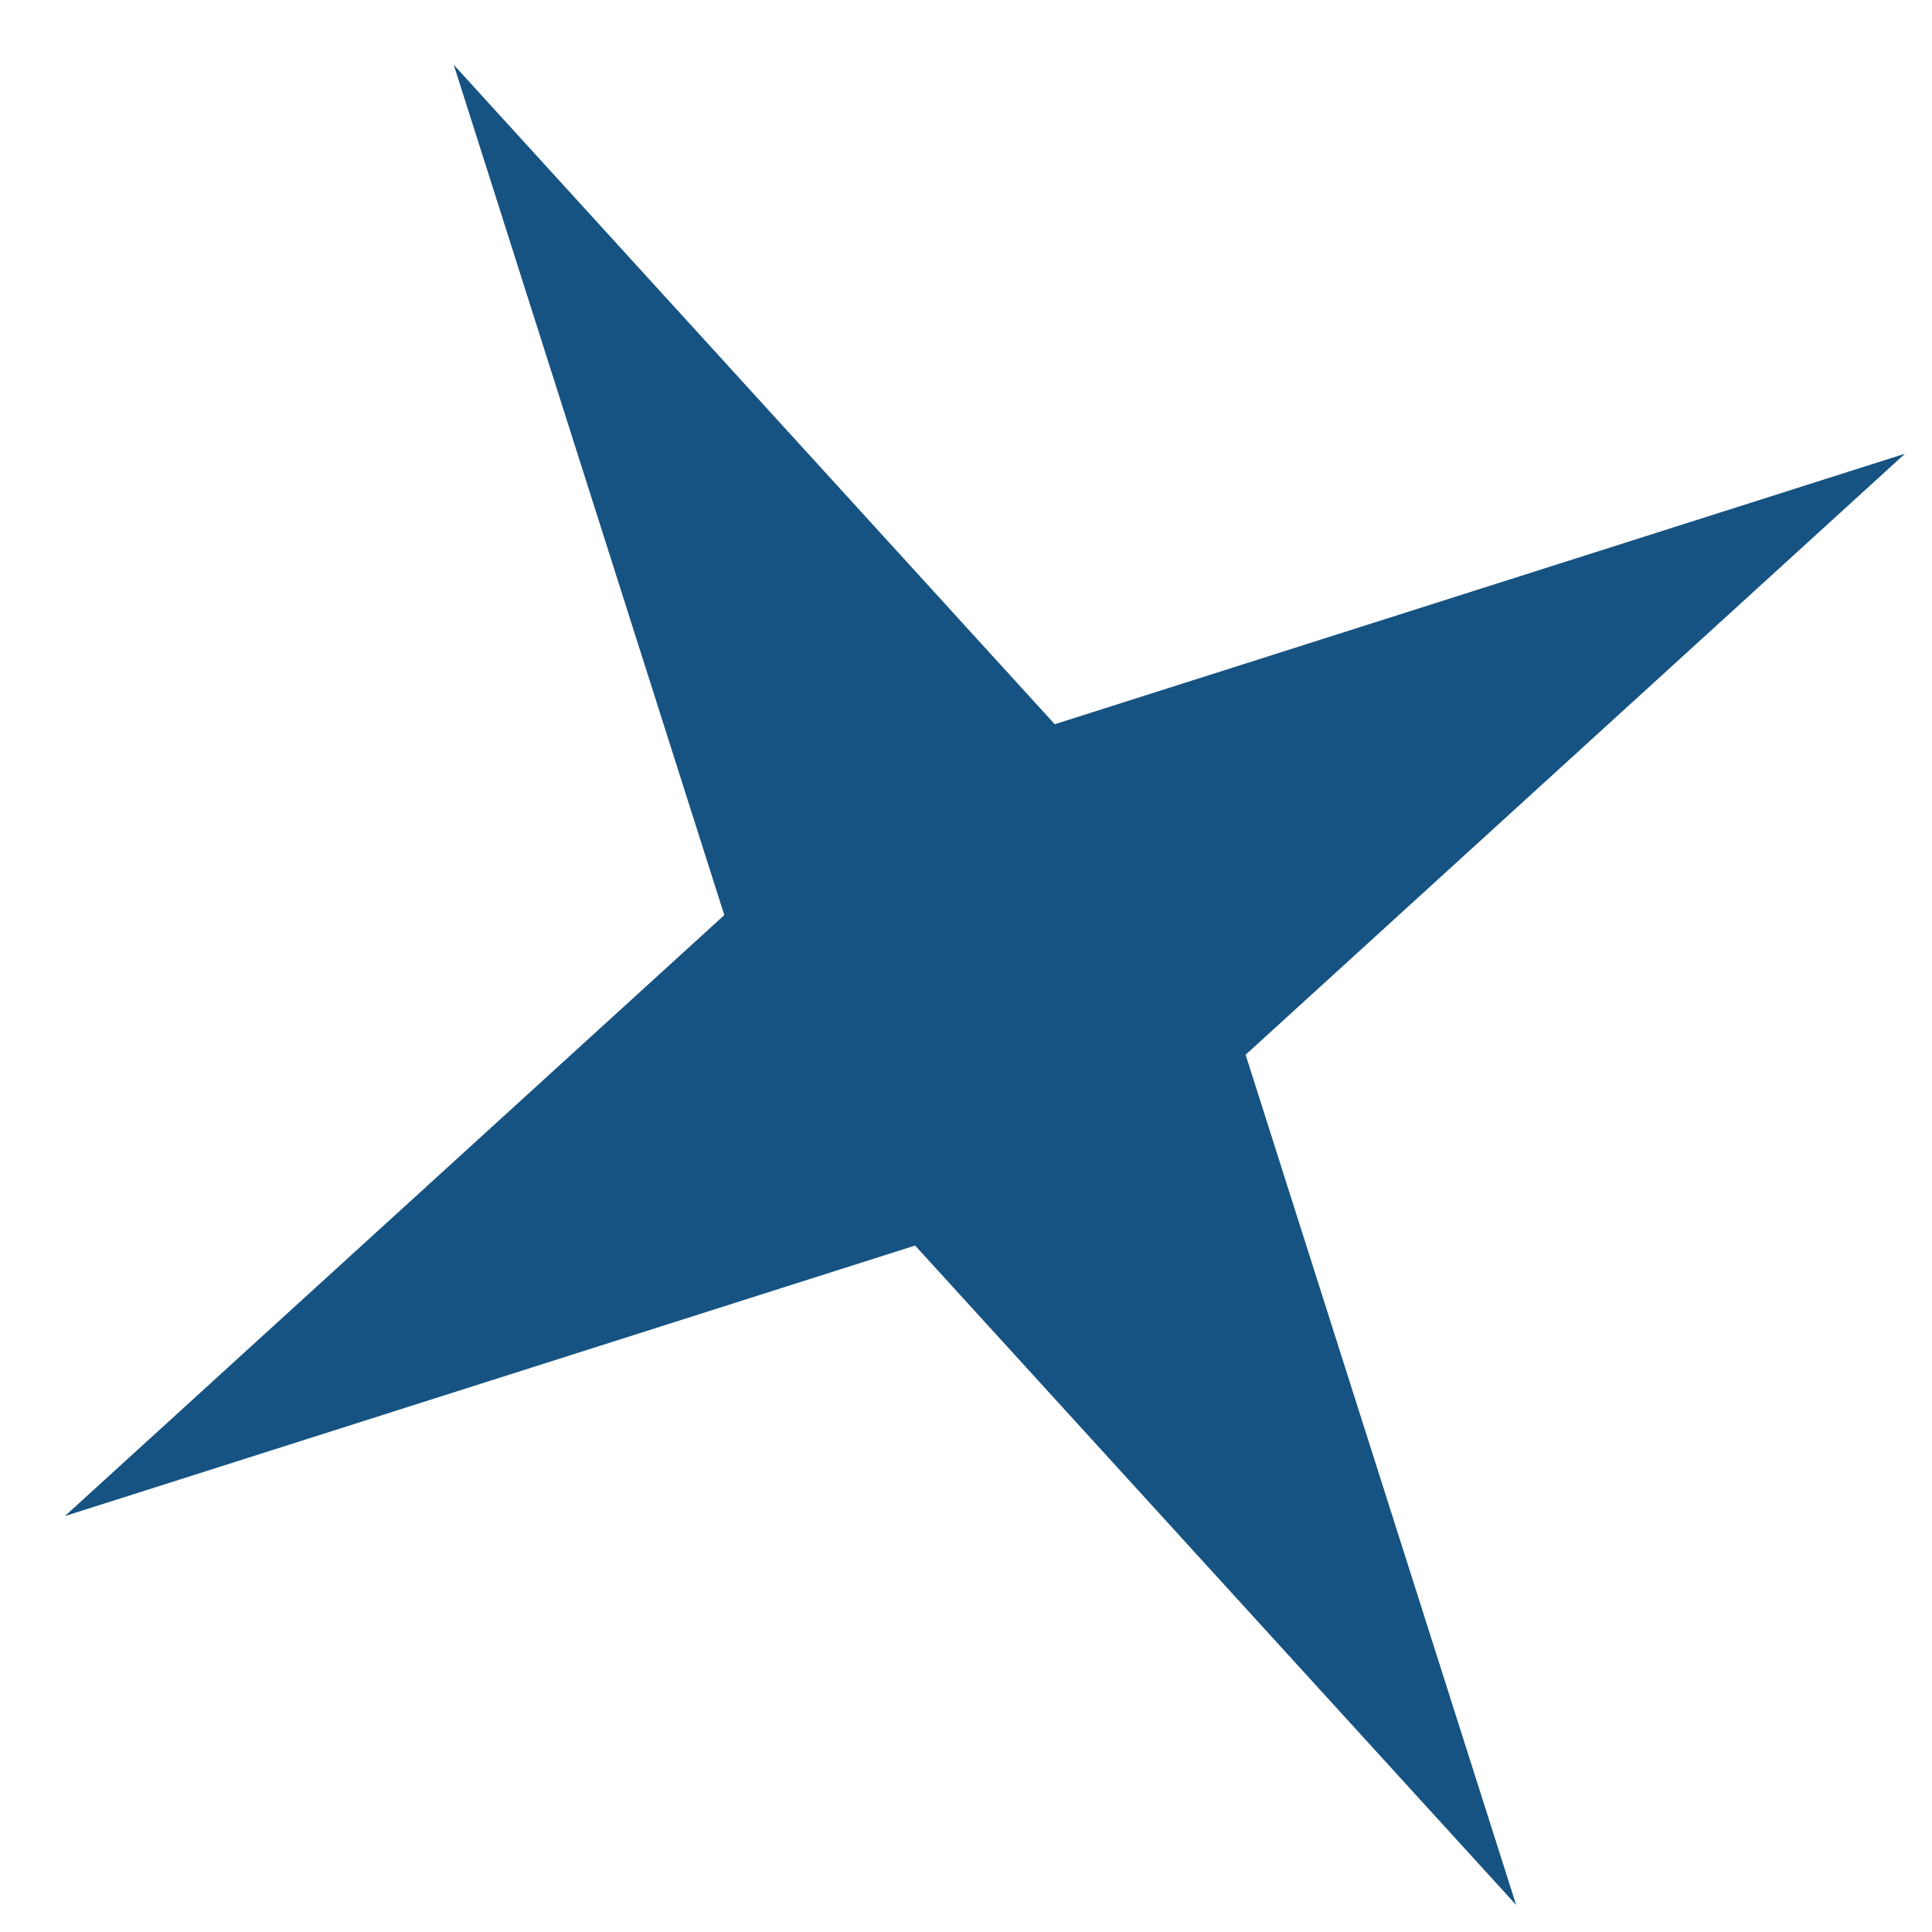 <?xml version="1.0" encoding="UTF-8"?> <svg xmlns="http://www.w3.org/2000/svg" width="29" height="29" viewBox="0 0 29 29" fill="none"> <path d="M28.595 6.81L18.697 15.832L22.758 28.594L13.736 18.696L0.974 22.757L10.872 13.736L6.811 0.973L15.832 10.871L28.595 6.81Z" fill="#165382"></path> </svg> 